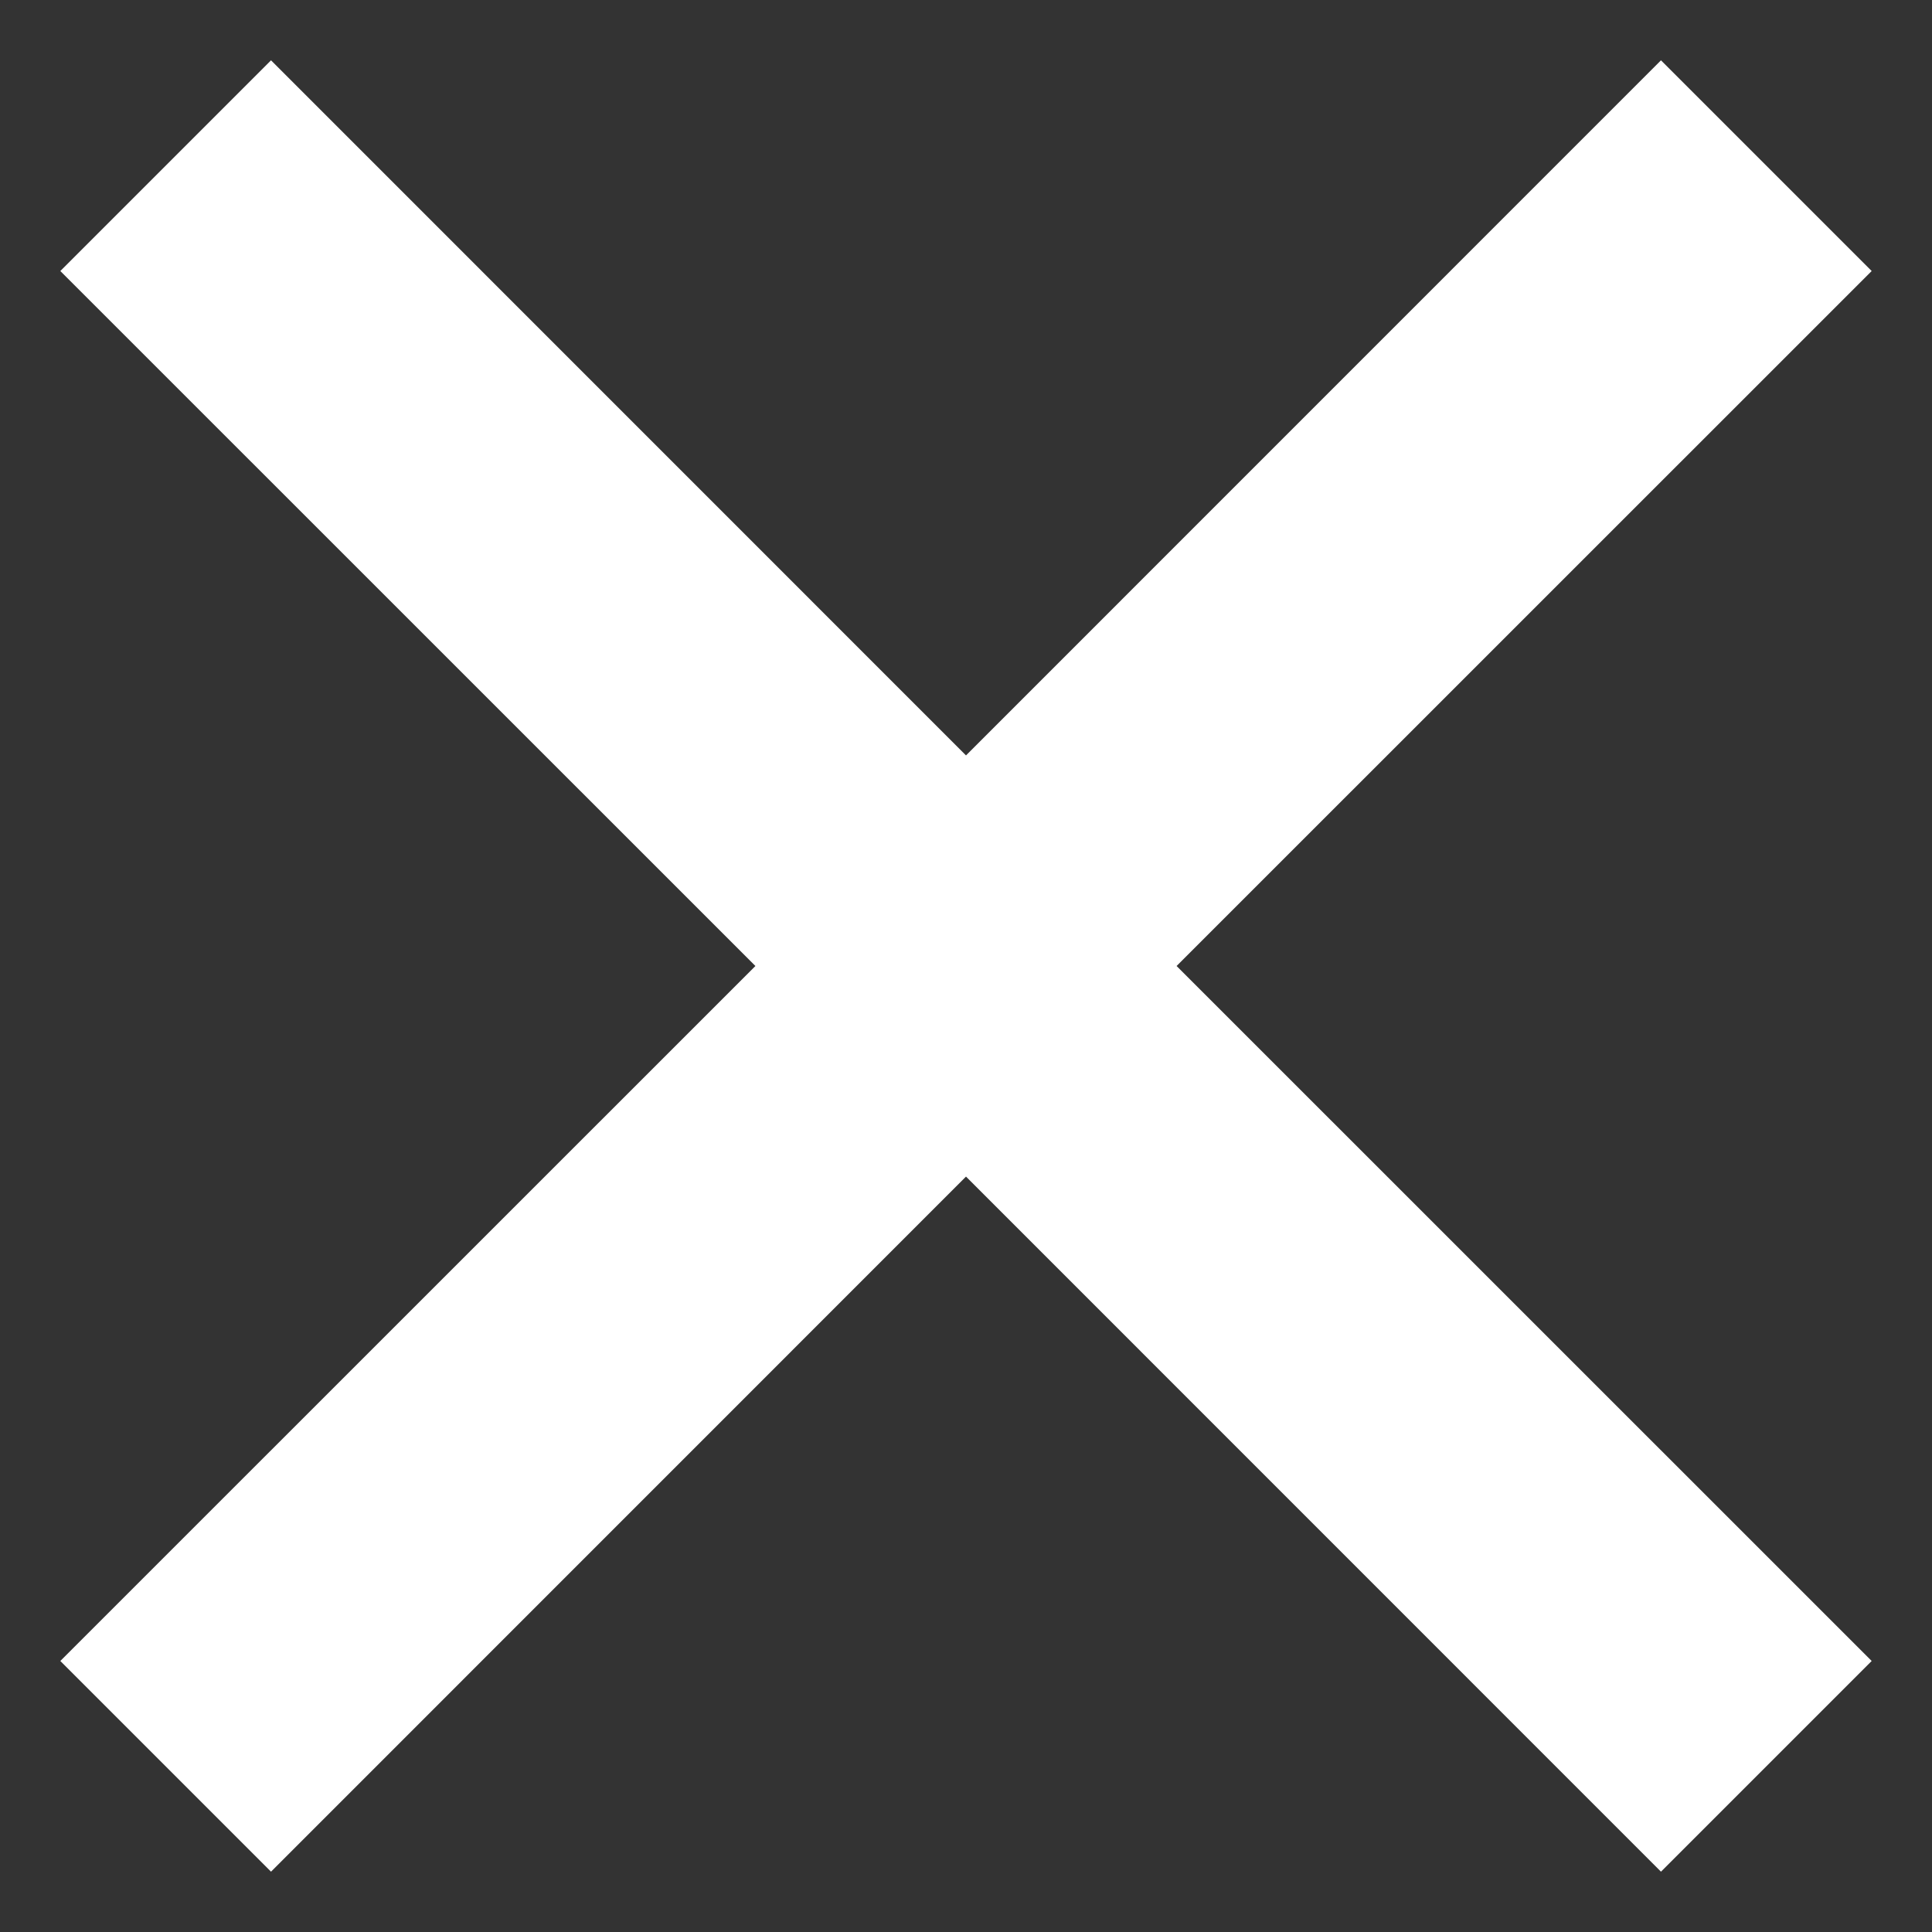 <svg width="18" height="18" viewBox="0 0 18 18" fill="none" xmlns="http://www.w3.org/2000/svg">
<rect x="0" y="0" width="18" height="18" fill="#333333" stroke="none"/>
<path d="M17.438 2.525L15.475 0.562L9 7.038L2.525 0.562L0.562 2.525L7.038 9L0.562 15.475L2.525 17.438L9 10.962L15.475 17.438L17.438 15.475L10.962 9L17.438 2.525Z" fill="white"/>
</svg>
